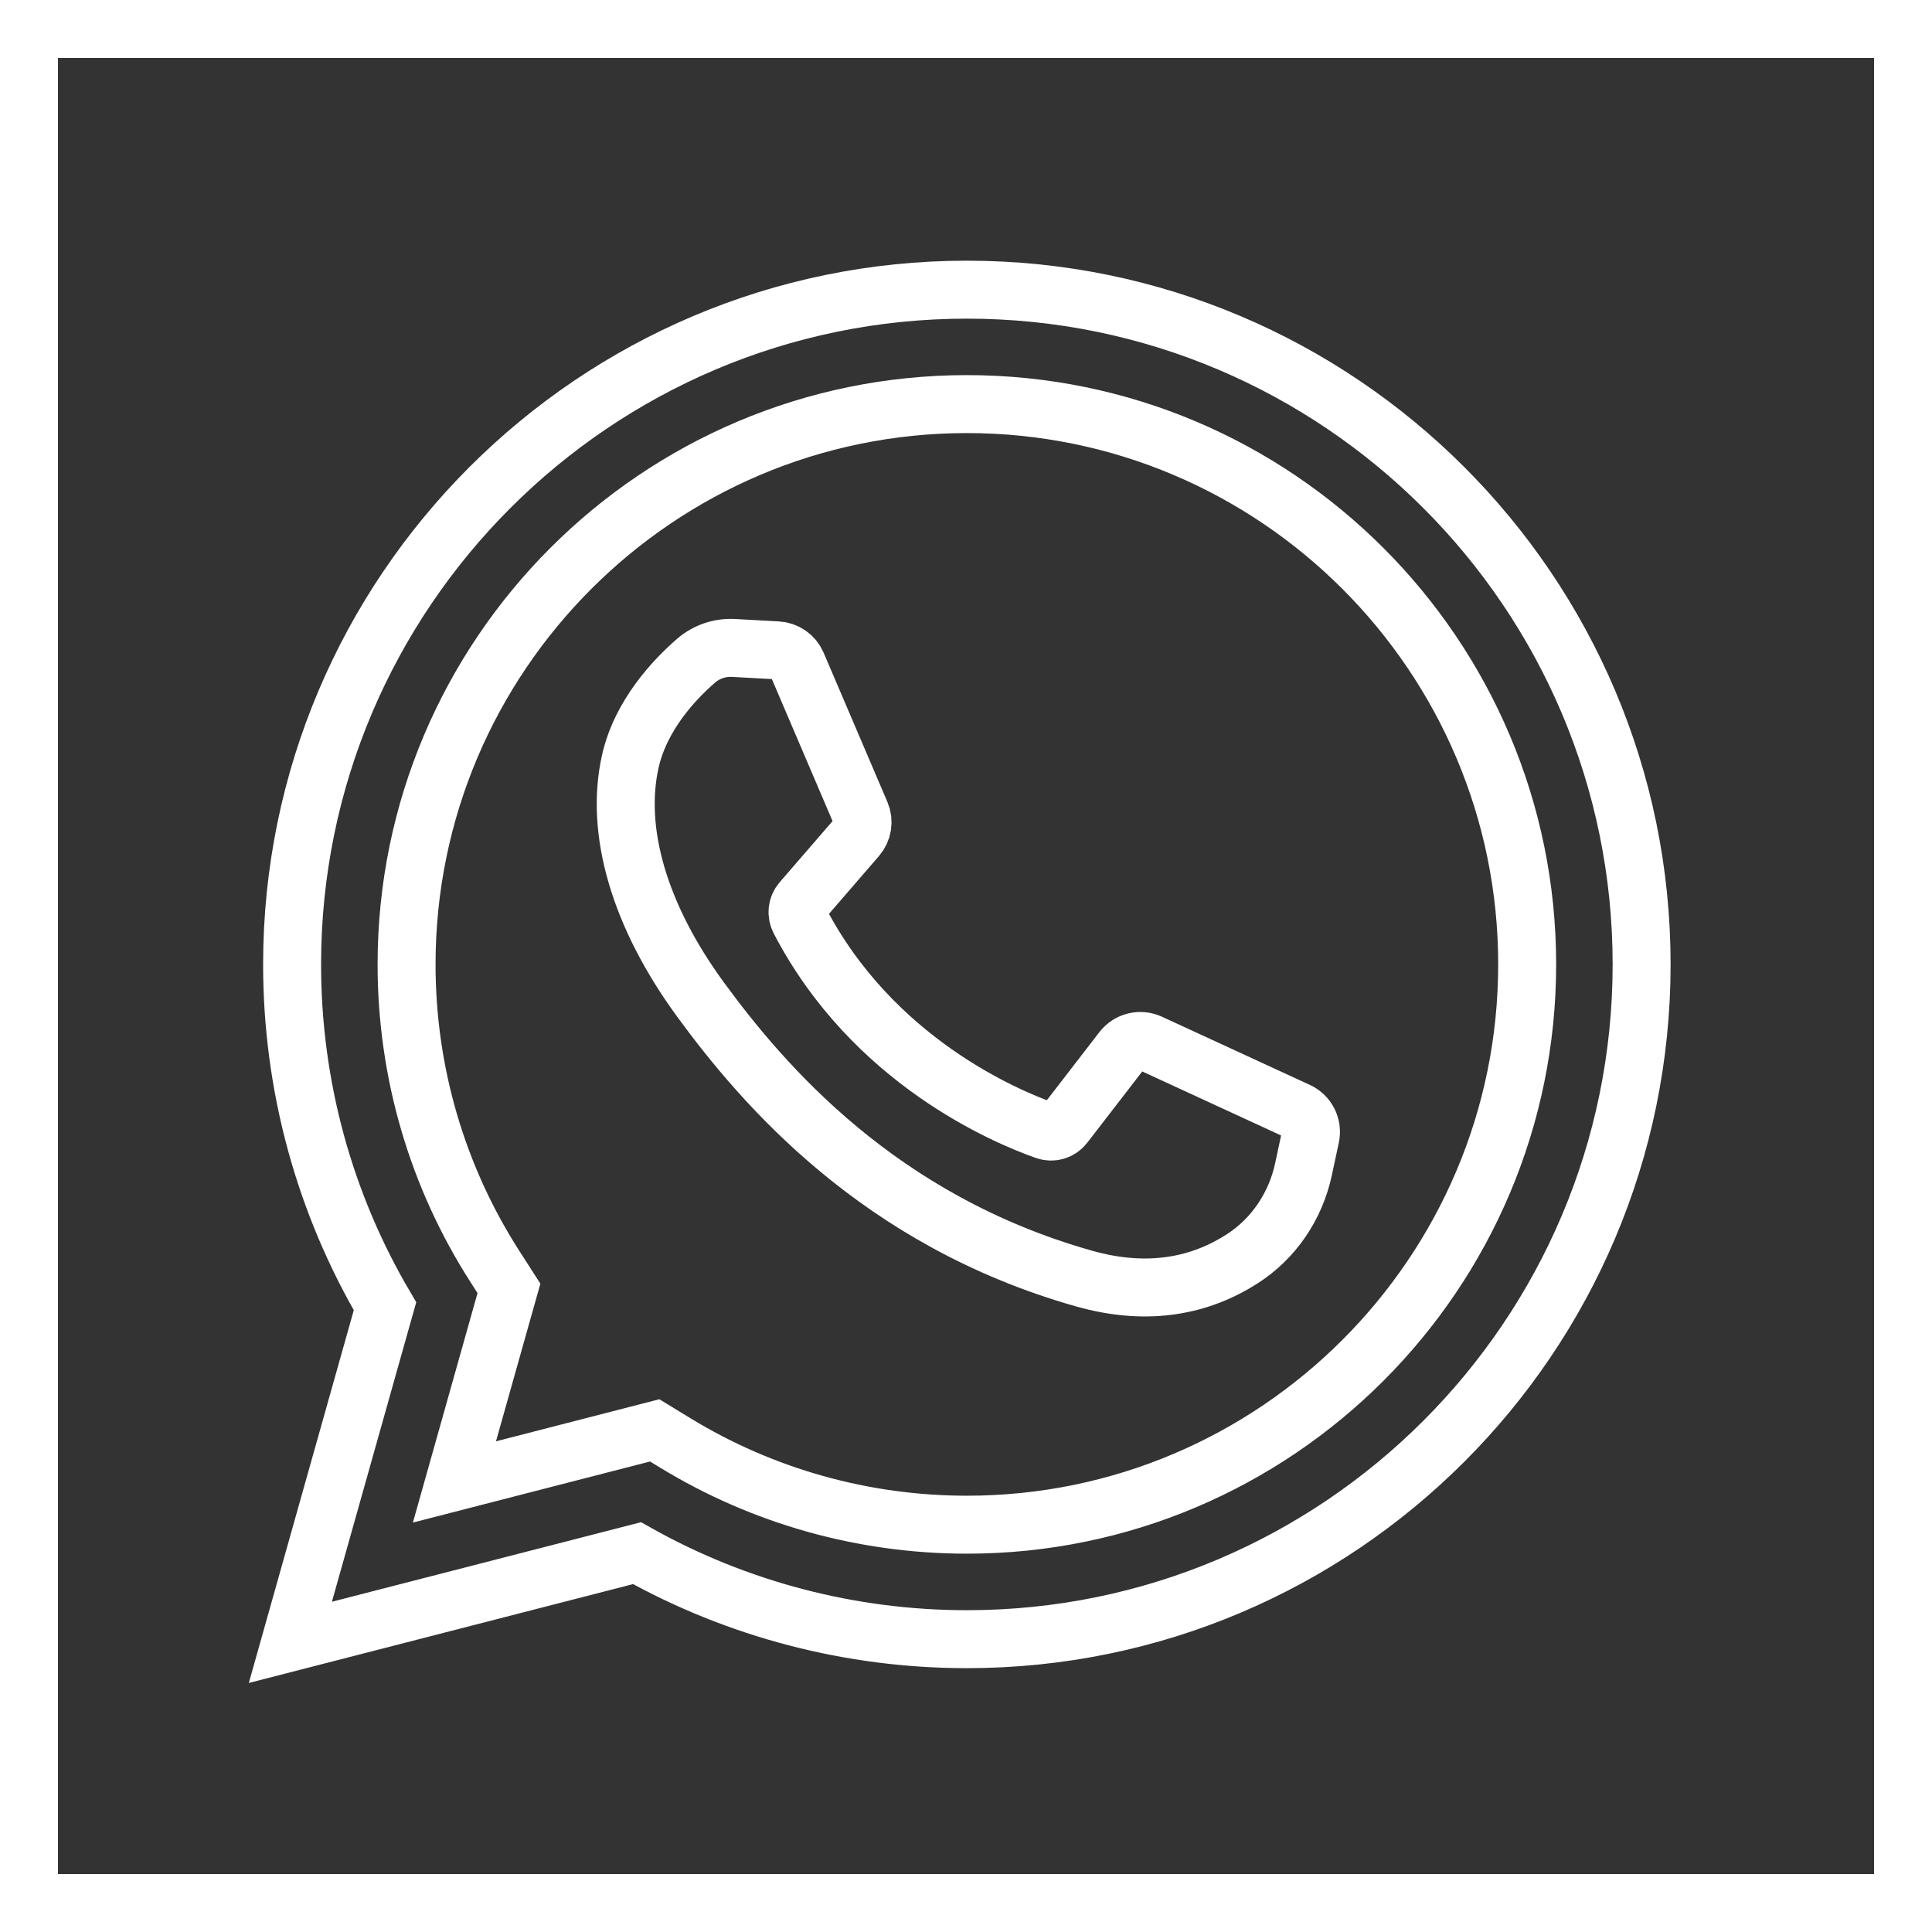 <?xml version="1.0" encoding="utf-8"?>
<!-- Generator: Adobe Illustrator 15.1.0, SVG Export Plug-In  -->
<!DOCTYPE svg PUBLIC "-//W3C//DTD SVG 1.1//EN" "http://www.w3.org/Graphics/SVG/1.1/DTD/svg11.dtd">
<svg version="1.1"
	 xmlns="http://www.w3.org/2000/svg" xmlns:xlink="http://www.w3.org/1999/xlink" xmlns:a="http://ns.adobe.com/AdobeSVGViewerExtensions/3.0/"
	 x="0px" y="0px" width="100px" height="100px" viewBox="0 0 100 100" enable-background="new 0 0 100 100" xml:space="preserve">
<rect x="0" y="0" width="100" height="100" fill="#333333" stroke="none"/>
<defs>
</defs>
<g>
	<path fill="#FFFFFF" d="M97,3v94H3V3H97 M100,0H0v100h100V0L100,0z"/>
</g>
<path fill="none" stroke="#FFFFFF" stroke-width="3" stroke-miterlimit="10" d="M15.029,85.008l4.898-17.396
	c-3.15-5.352-4.808-11.439-4.808-17.694c0-19.258,15.667-34.925,34.925-34.925s34.926,15.667,34.926,34.925
	c0,19.259-15.668,34.926-34.926,34.926c-6,0-11.876-1.536-17.074-4.452L15.029,85.008z M33.888,74.036l1.069,0.653
	c4.532,2.766,9.75,4.229,15.088,4.229c15.991,0,29.001-13.01,29.001-29.001s-13.01-29.001-29.001-29.001
	s-29.001,13.01-29.001,29.001c0,5.572,1.583,10.983,4.579,15.647l0.72,1.121l-2.821,10.02L33.888,74.036z"/>
<path fill="none" stroke="#FFFFFF" stroke-width="3" stroke-miterlimit="10" d="M40.234,33.662l-2.266-0.124
	c-0.712-0.039-1.41,0.199-1.948,0.667c-1.099,0.954-2.855,2.799-3.395,5.202c-0.804,3.584,0.439,7.973,3.657,12.361
	c3.219,4.389,9.216,11.41,19.822,14.409c3.418,0.967,6.105,0.315,8.18-1.012c1.644-1.051,2.775-2.737,3.184-4.645l0.362-1.69
	c0.114-0.537-0.157-1.082-0.657-1.312l-7.658-3.53c-0.498-0.229-1.088-0.084-1.422,0.349l-3.007,3.897
	c-0.228,0.295-0.616,0.412-0.967,0.289c-2.06-0.725-8.957-3.613-12.741-10.903c-0.164-0.316-0.124-0.7,0.109-0.97l2.874-3.324
	c0.293-0.339,0.368-0.817,0.191-1.229l-3.301-7.724C41.074,33.962,40.68,33.686,40.234,33.662z"/>
</svg>

